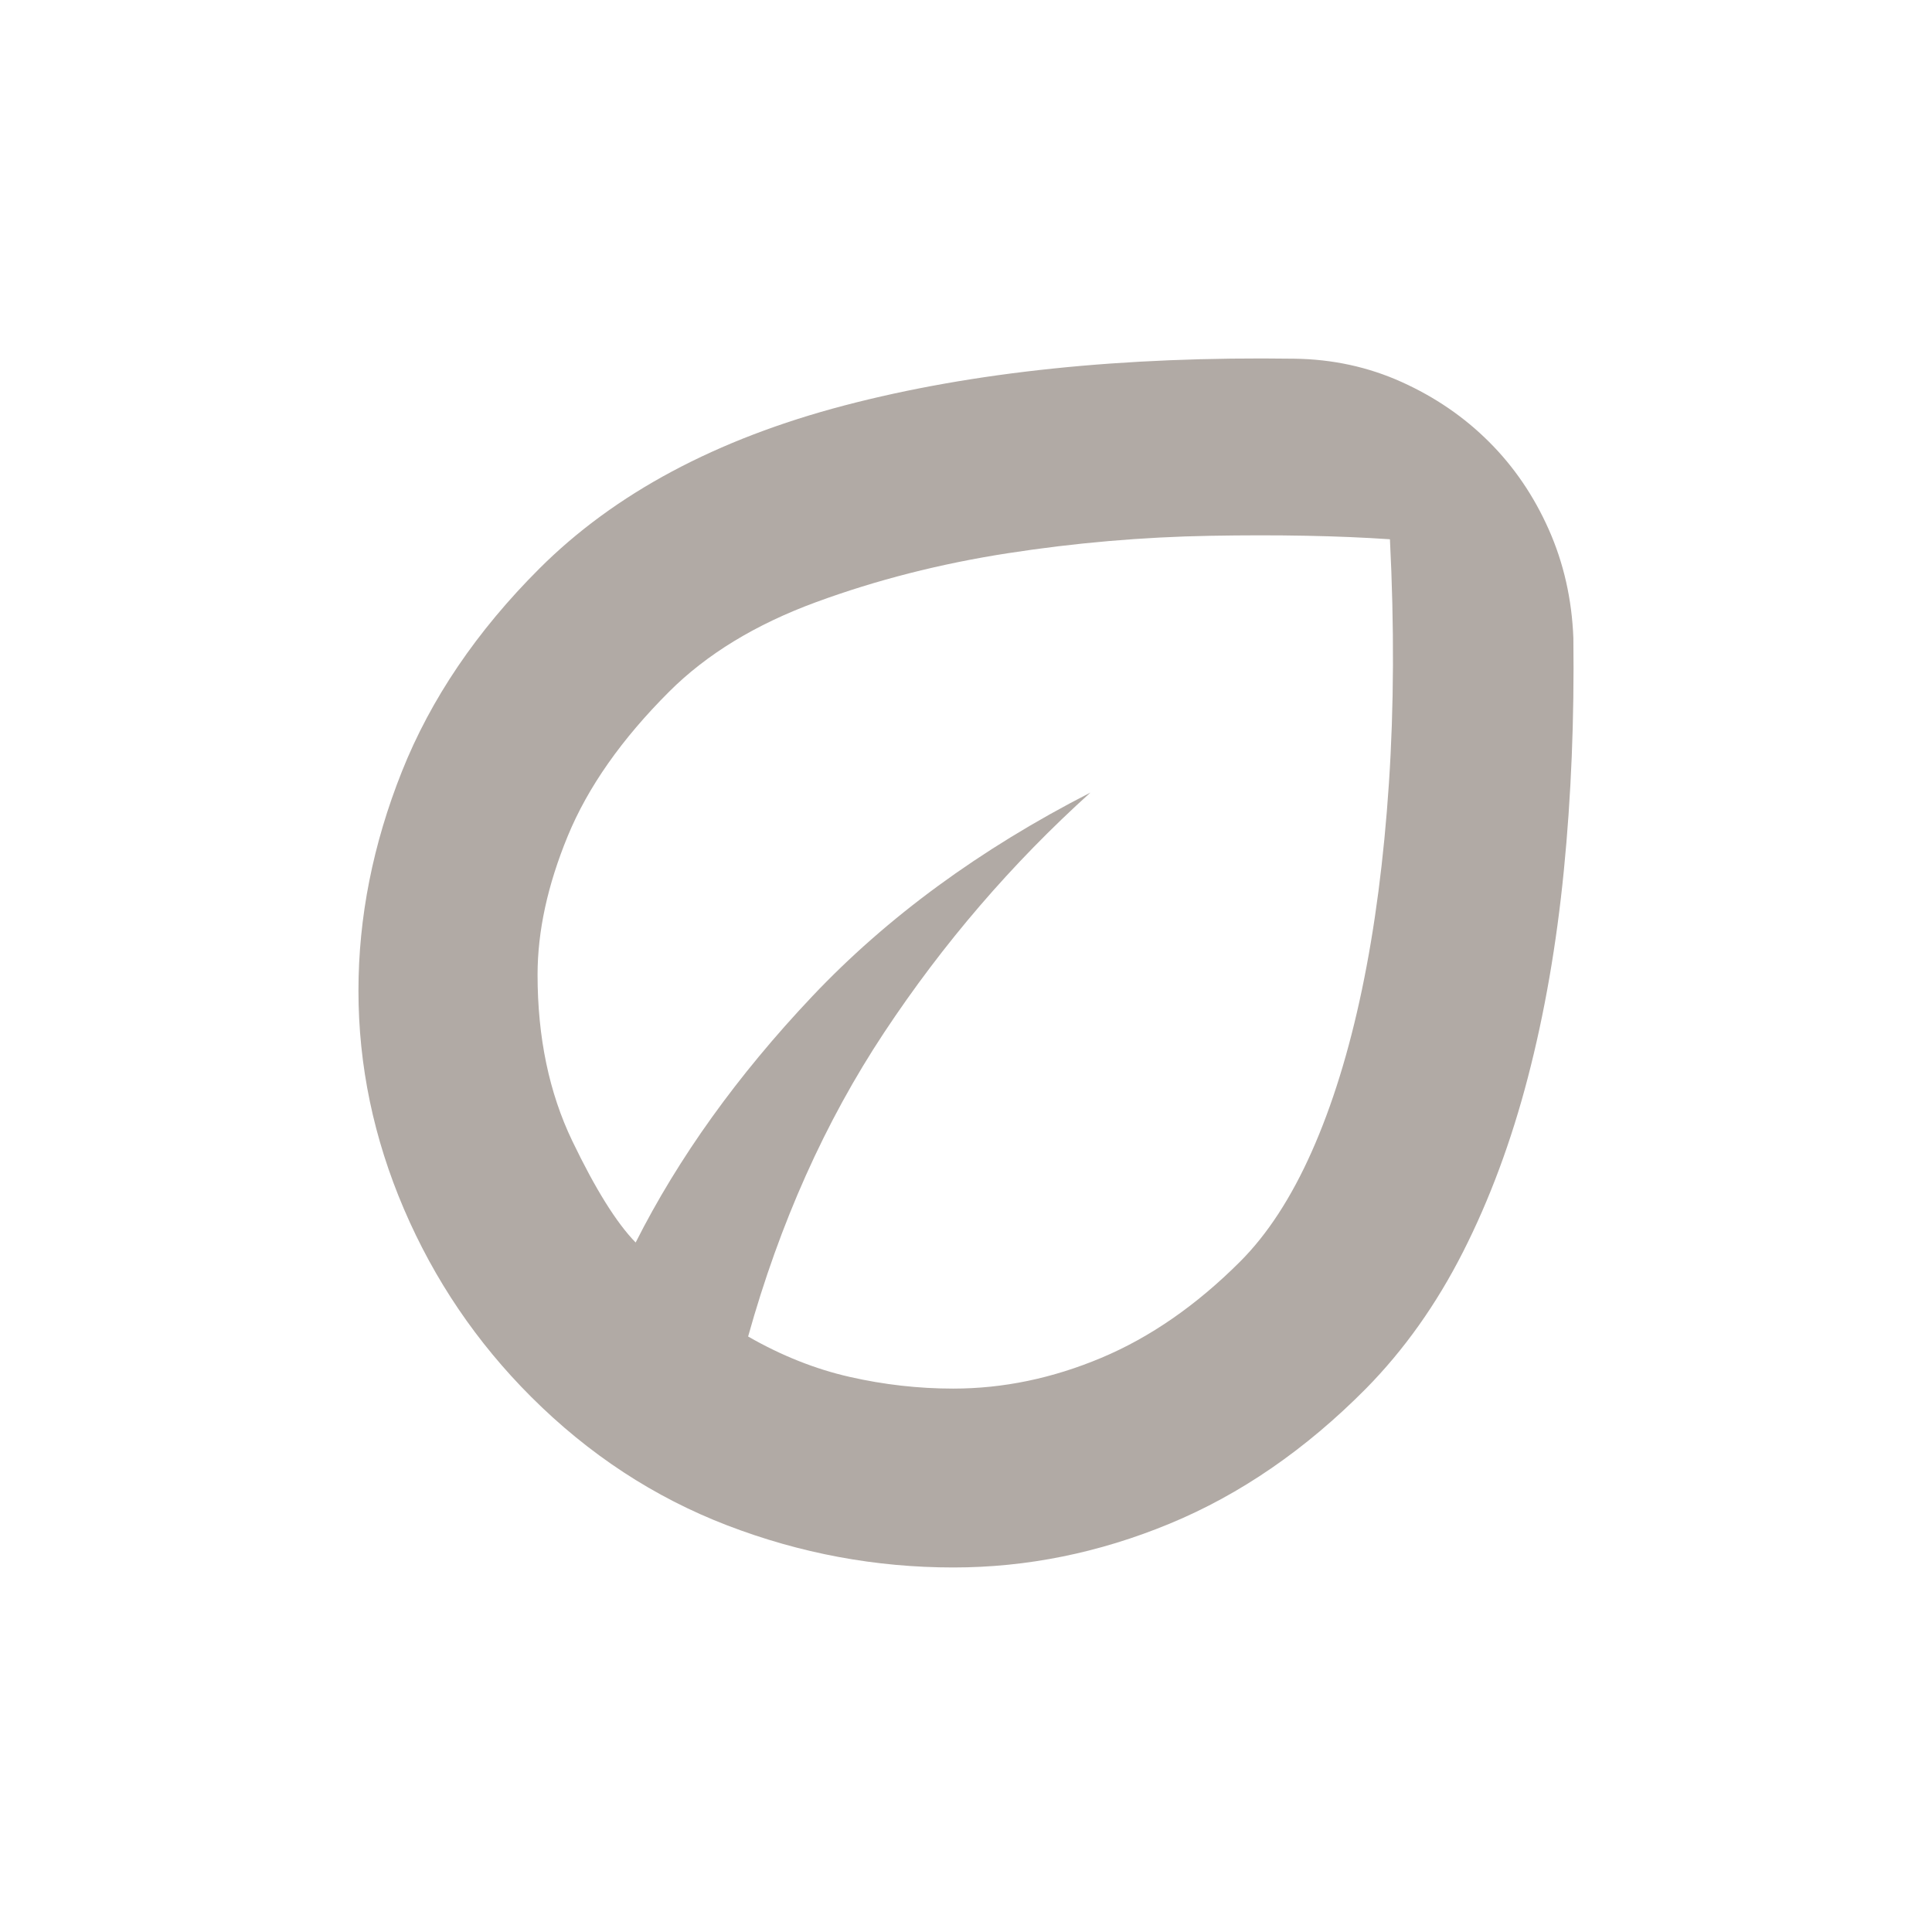 <?xml version="1.0" encoding="UTF-8"?>
<svg width="318px" height="318px" viewBox="0 0 318 318" version="1.1" xmlns="http://www.w3.org/2000/svg" xmlns:xlink="http://www.w3.org/1999/xlink">
    <title>Artboard 4</title>
    <g id="Artboard" stroke="none" stroke-width="1" fill="none" fill-rule="evenodd">
        <g id="a" transform="translate(59, 59)" fill="#B1AAA5" fill-rule="nonzero">
            <path d="M28.43,170.922 C19.458,161.961 12.476,151.652 7.484,139.994 C2.495,128.337 0,116.361 0,104.066 C0,91.982 2.383,79.958 7.148,67.994 C11.911,56.032 19.457,44.894 29.784,34.58 C42.166,22.214 58.902,13.266 79.991,7.735 C101.081,2.204 125.765,-0.361 154.045,0.041 C160.332,0.122 166.224,1.403 171.72,3.882 C177.213,6.362 182.007,9.647 186.101,13.737 C190.197,17.826 193.472,22.633 195.925,28.161 C198.378,33.686 199.727,39.642 199.971,46.029 C200.133,59.328 199.611,72.072 198.406,84.262 C197.2,96.452 195.228,107.809 192.487,118.334 C189.747,128.861 186.186,138.44 181.804,147.071 C177.423,155.702 172.096,163.201 165.823,169.569 C155.892,179.592 145.118,187.003 133.5,191.801 C121.882,196.6 110.02,199 97.914,199 C85.127,199 72.724,196.691 60.703,192.073 C48.685,187.456 37.927,180.406 28.43,170.922 Z M64.138,160.984 C69.621,164.131 75.19,166.347 80.845,167.63 C86.5,168.915 92.184,169.558 97.897,169.558 C106.111,169.558 114.235,167.871 122.269,164.497 C130.305,161.123 137.914,155.85 145.097,148.676 C149.588,144.193 153.522,138.158 156.898,130.569 C160.277,122.981 163.034,114.09 165.17,103.896 C167.306,93.705 168.787,82.366 169.614,69.88 C170.441,57.392 170.496,44.019 169.778,29.761 C161.216,29.181 151.365,28.99 140.225,29.189 C129.083,29.385 117.962,30.343 106.861,32.063 C95.76,33.782 85.241,36.467 75.305,40.118 C65.37,43.768 57.315,48.677 51.139,54.845 C43.32,62.653 37.755,70.58 34.446,78.623 C31.136,86.665 29.481,94.268 29.481,101.43 C29.481,111.738 31.384,120.855 35.188,128.781 C38.995,136.708 42.474,142.285 45.626,145.513 C52.68,131.536 62.368,118.031 74.69,104.996 C87.011,91.962 102.277,80.78 120.489,71.449 C107.558,83.115 96.238,96.282 86.527,110.951 C76.817,125.619 69.354,142.296 64.138,160.984 Z" id="Shape"></path>
        </g>
    </g>
</svg>